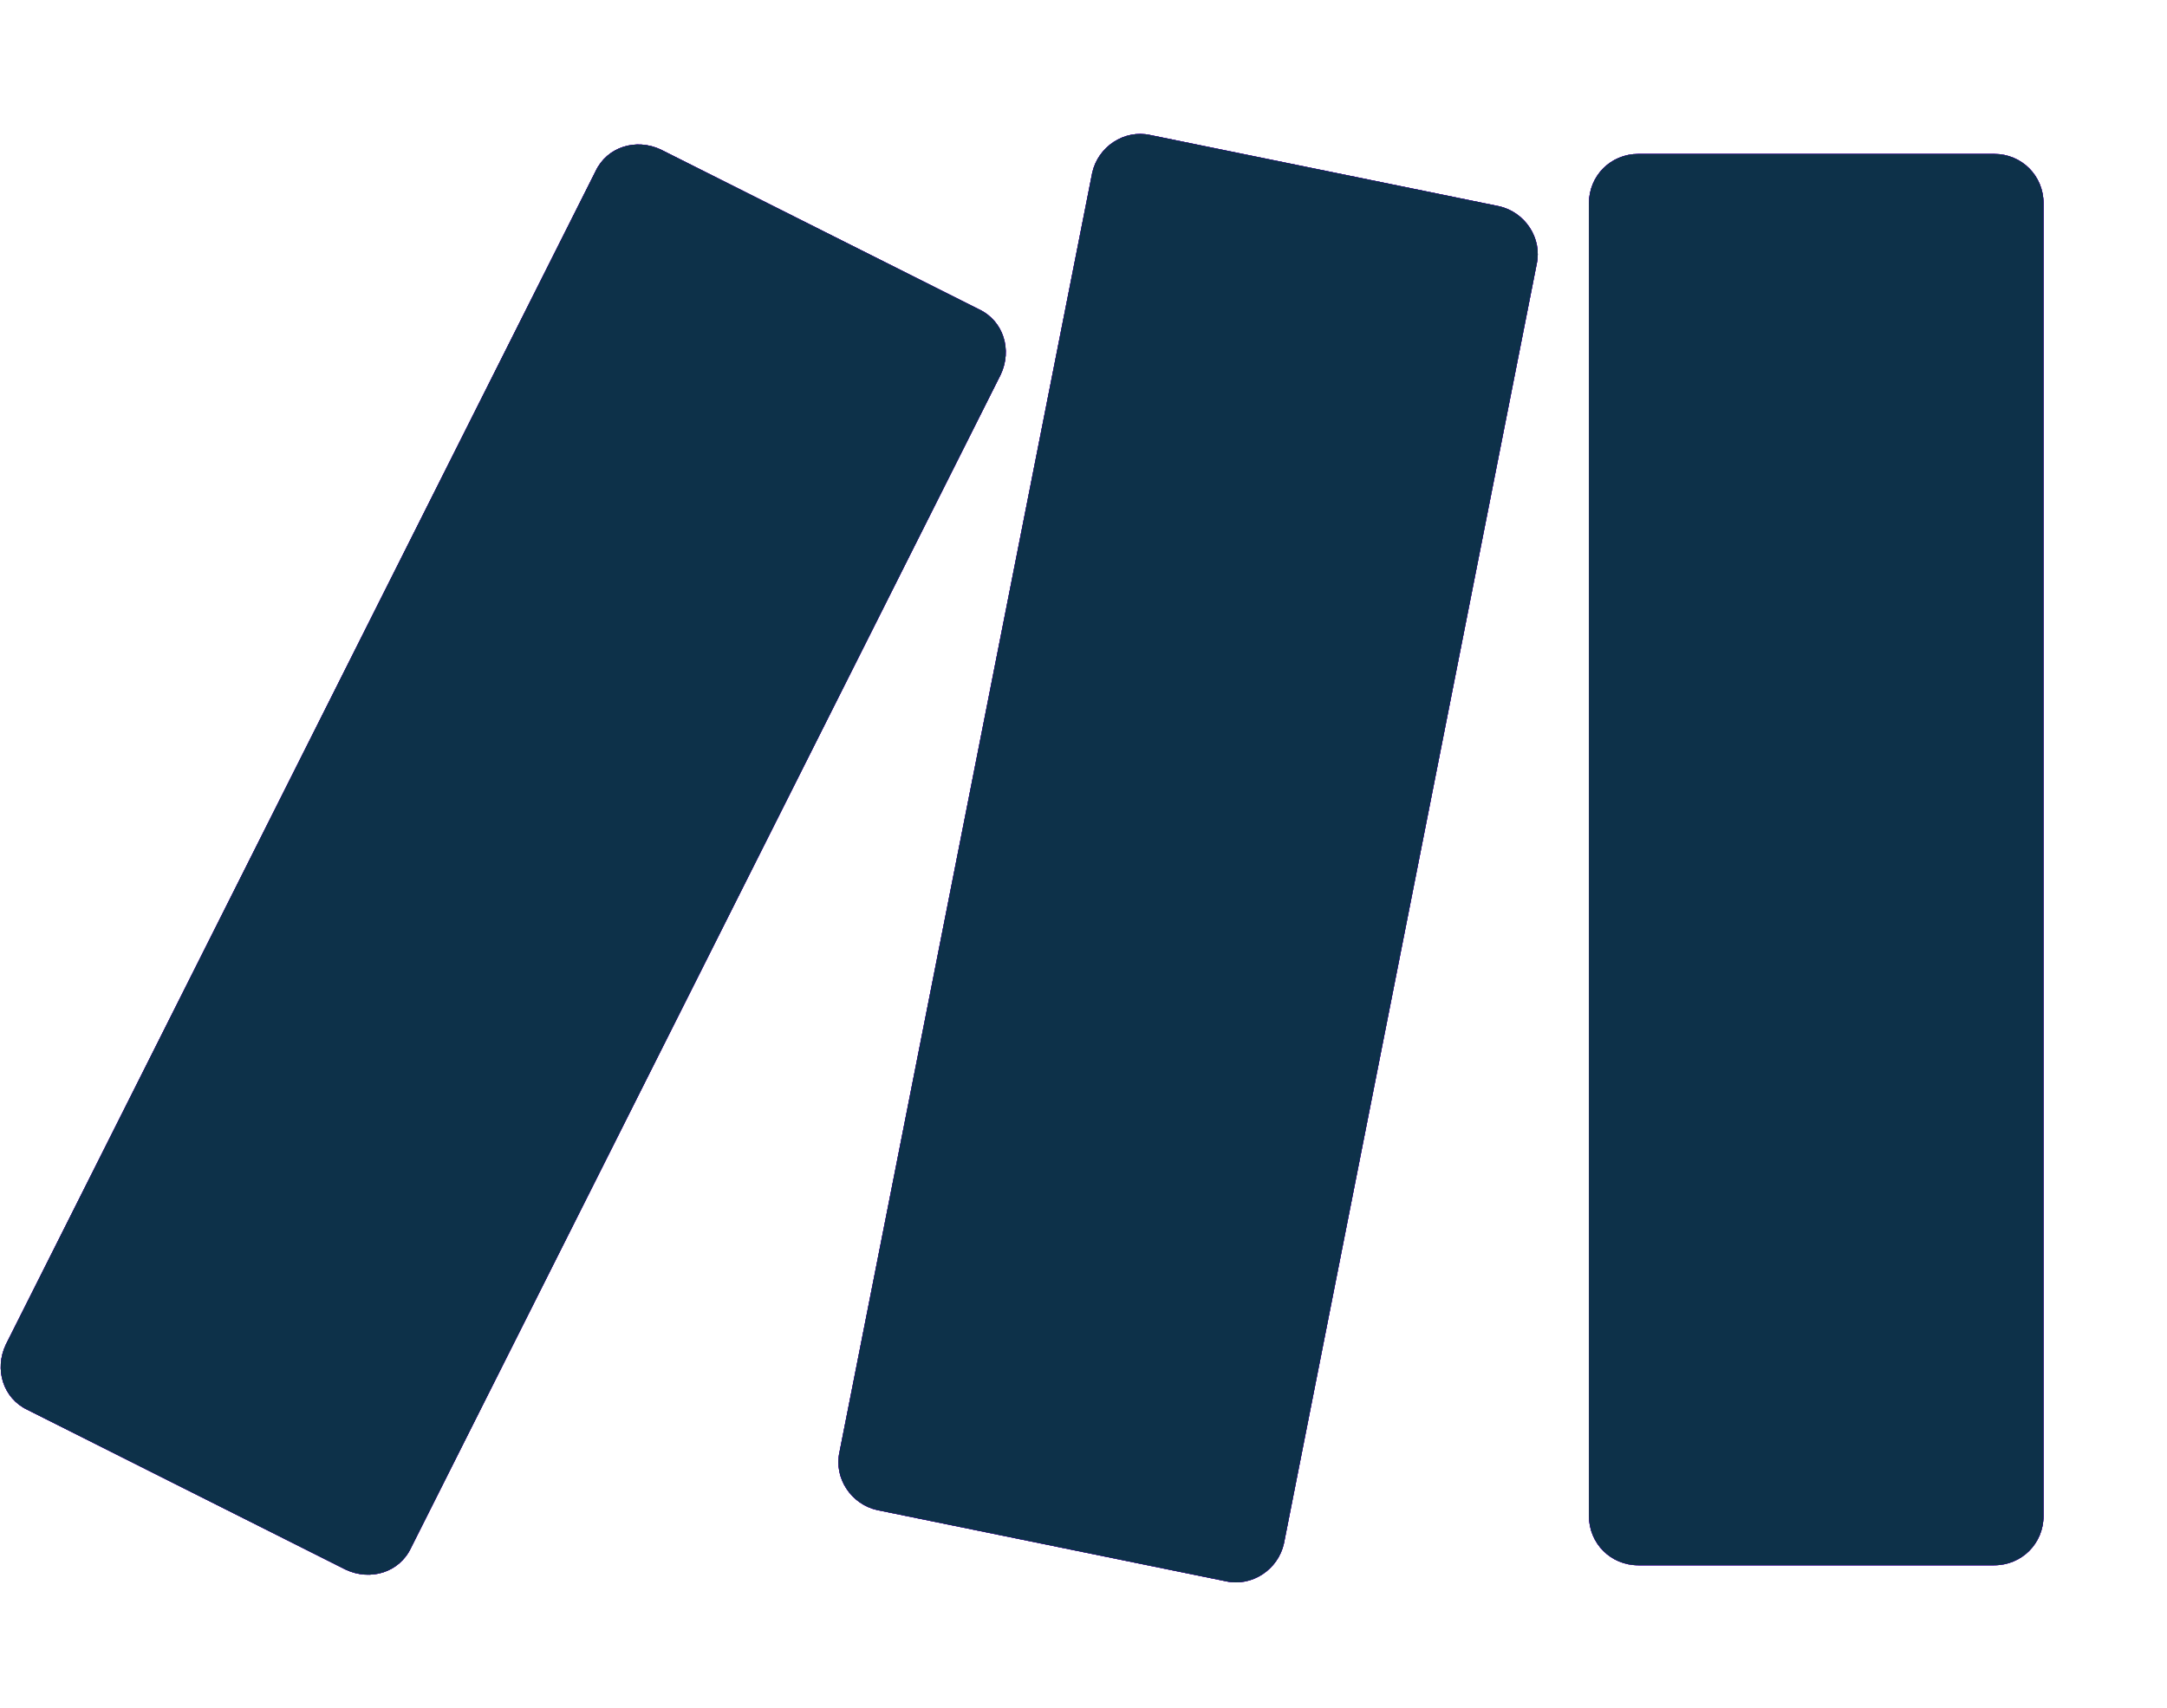 <svg xmlns="http://www.w3.org/2000/svg" xmlns:xlink="http://www.w3.org/1999/xlink" id="katman_1" viewBox="0 0 149.2 117.6"><defs><style>      .st0 {        fill: none;      }      .st1 {        fill: #0d3149;      }      .st2 {        clip-path: url(#clippath-3);      }      .st3 {        clip-path: url(#clippath-4);      }      .st4 {        clip-path: url(#clippath-2);      }      .st5 {        fill: #6c00cb;      }    </style><clipPath id="clippath"><path class="st0" d="M137.3,107.8h-24.5c-1.9,0-3.4-1.5-3.4-3.4V14c0-1.9,1.5-3.4,3.4-3.4h24.5c1.9,0,3.4,1.5,3.4,3.4v90.4c0,1.9-1.5,3.4-3.4,3.4ZM28.3,106.6L68.9,25.8c.8-1.7.2-3.7-1.5-4.5l-21.9-11c-1.7-.8-3.7-.2-4.5,1.5L.4,92.6c-.8,1.7-.2,3.7,1.5,4.5l21.9,11c1.7.8,3.7.2,4.5-1.5ZM88.4,106.3l17.4-88.1c.4-1.8-.8-3.6-2.6-4l-24-4.9c-1.8-.4-3.6.8-4,2.6h0s-17.4,88.1-17.4,88.1c-.4,1.8.8,3.6,2.6,4l24,4.9c1.8.4,3.6-.8,4-2.6t0,0Z"></path></clipPath><clipPath id="clippath-2"><path class="st0" d="M137.3,107.8h-24.5c-1.9,0-3.4-1.5-3.4-3.4V14c0-1.9,1.5-3.4,3.4-3.4h24.5c1.9,0,3.4,1.5,3.4,3.4v90.4c0,1.9-1.5,3.4-3.4,3.4ZM28.3,106.6L68.9,25.8c.8-1.7.2-3.7-1.5-4.5l-21.9-11c-1.7-.8-3.7-.2-4.5,1.5L.4,92.6c-.8,1.7-.2,3.7,1.5,4.5l21.9,11c1.7.8,3.7.2,4.5-1.5ZM88.4,106.3l17.4-88.1c.4-1.8-.8-3.6-2.6-4l-24-4.9c-1.8-.4-3.6.8-4,2.6h0s-17.4,88.1-17.4,88.1c-.4,1.8.8,3.6,2.6,4l24,4.9c1.8.4,3.6-.8,4-2.6t0,0Z"></path></clipPath><clipPath id="clippath-3"><rect class="st0" x="-8.6" y=".8" width="157.8" height="116.8"></rect></clipPath><clipPath id="clippath-4"><rect class="st0" x="-8.6" y=".8" width="157.8" height="116.8"></rect></clipPath><clipPath id="clippath-5"><path class="st0" d="M137.3,107.8h-24.5c-1.9,0-3.4-1.5-3.4-3.4V14c0-1.9,1.5-3.4,3.4-3.4h24.5c1.9,0,3.4,1.5,3.4,3.4v90.4c0,1.9-1.5,3.4-3.4,3.4ZM28.3,106.6L68.9,25.8c.8-1.7.2-3.7-1.5-4.5l-21.9-11c-1.7-.8-3.7-.2-4.5,1.5L.4,92.6c-.8,1.7-.2,3.7,1.5,4.5l21.9,11c1.7.8,3.7.2,4.5-1.5ZM88.4,106.3l17.4-88.1c.4-1.8-.8-3.6-2.6-4l-24-4.9c-1.8-.4-3.6.8-4,2.6h0s-17.4,88.1-17.4,88.1c-.4,1.8.8,3.6,2.6,4l24,4.9c1.8.4,3.6-.8,4-2.6t0,0Z"></path></clipPath></defs><g id="Group_7"><g><path id="SVGID" class="st5" d="M137.3,107.8h-24.5c-1.9,0-3.4-1.5-3.4-3.4h0V14c0-1.9,1.5-3.4,3.4-3.4h24.5c1.9,0,3.4,1.5,3.4,3.4h0v90.4c0,1.9-1.5,3.4-3.4,3.4h0ZM28.3,106.6L68.9,25.8c.8-1.7.2-3.7-1.5-4.5l-21.9-11c-1.7-.8-3.7-.2-4.5,1.5L.4,92.6c-.8,1.7-.2,3.7,1.5,4.5l21.9,11c1.7.8,3.7.2,4.5-1.5ZM88.4,106.3l17.4-88.1c.4-1.8-.8-3.6-2.6-4l-24-4.9c-1.8-.4-3.6.8-4,2.6h0s-17.4,88.1-17.4,88.1c-.4,1.8.8,3.6,2.6,4l24,4.9c1.8.4,3.6-.8,4-2.6t0,0h0Z"></path><g class="st4"><g id="Group_61" data-name="Group_6"><g id="Group_51" data-name="Group_5"><g id="Group_41" data-name="Group_4"><g><rect id="SVGID1" data-name="SVGID" class="st5" x="-8.6" y=".8" width="157.8" height="116.8"></rect><g class="st2"><g id="Group_3"><g id="Group_2"><g><rect id="SVGID2" data-name="SVGID" class="st5" x="-8.6" y=".8" width="157.8" height="116.8"></rect><g class="st3"><g id="Group_1"><rect id="Rectangle_1" class="st1" x="-9" width="158.3" height="118.1"></rect></g></g></g></g></g></g></g></g></g></g></g></g></g></svg>